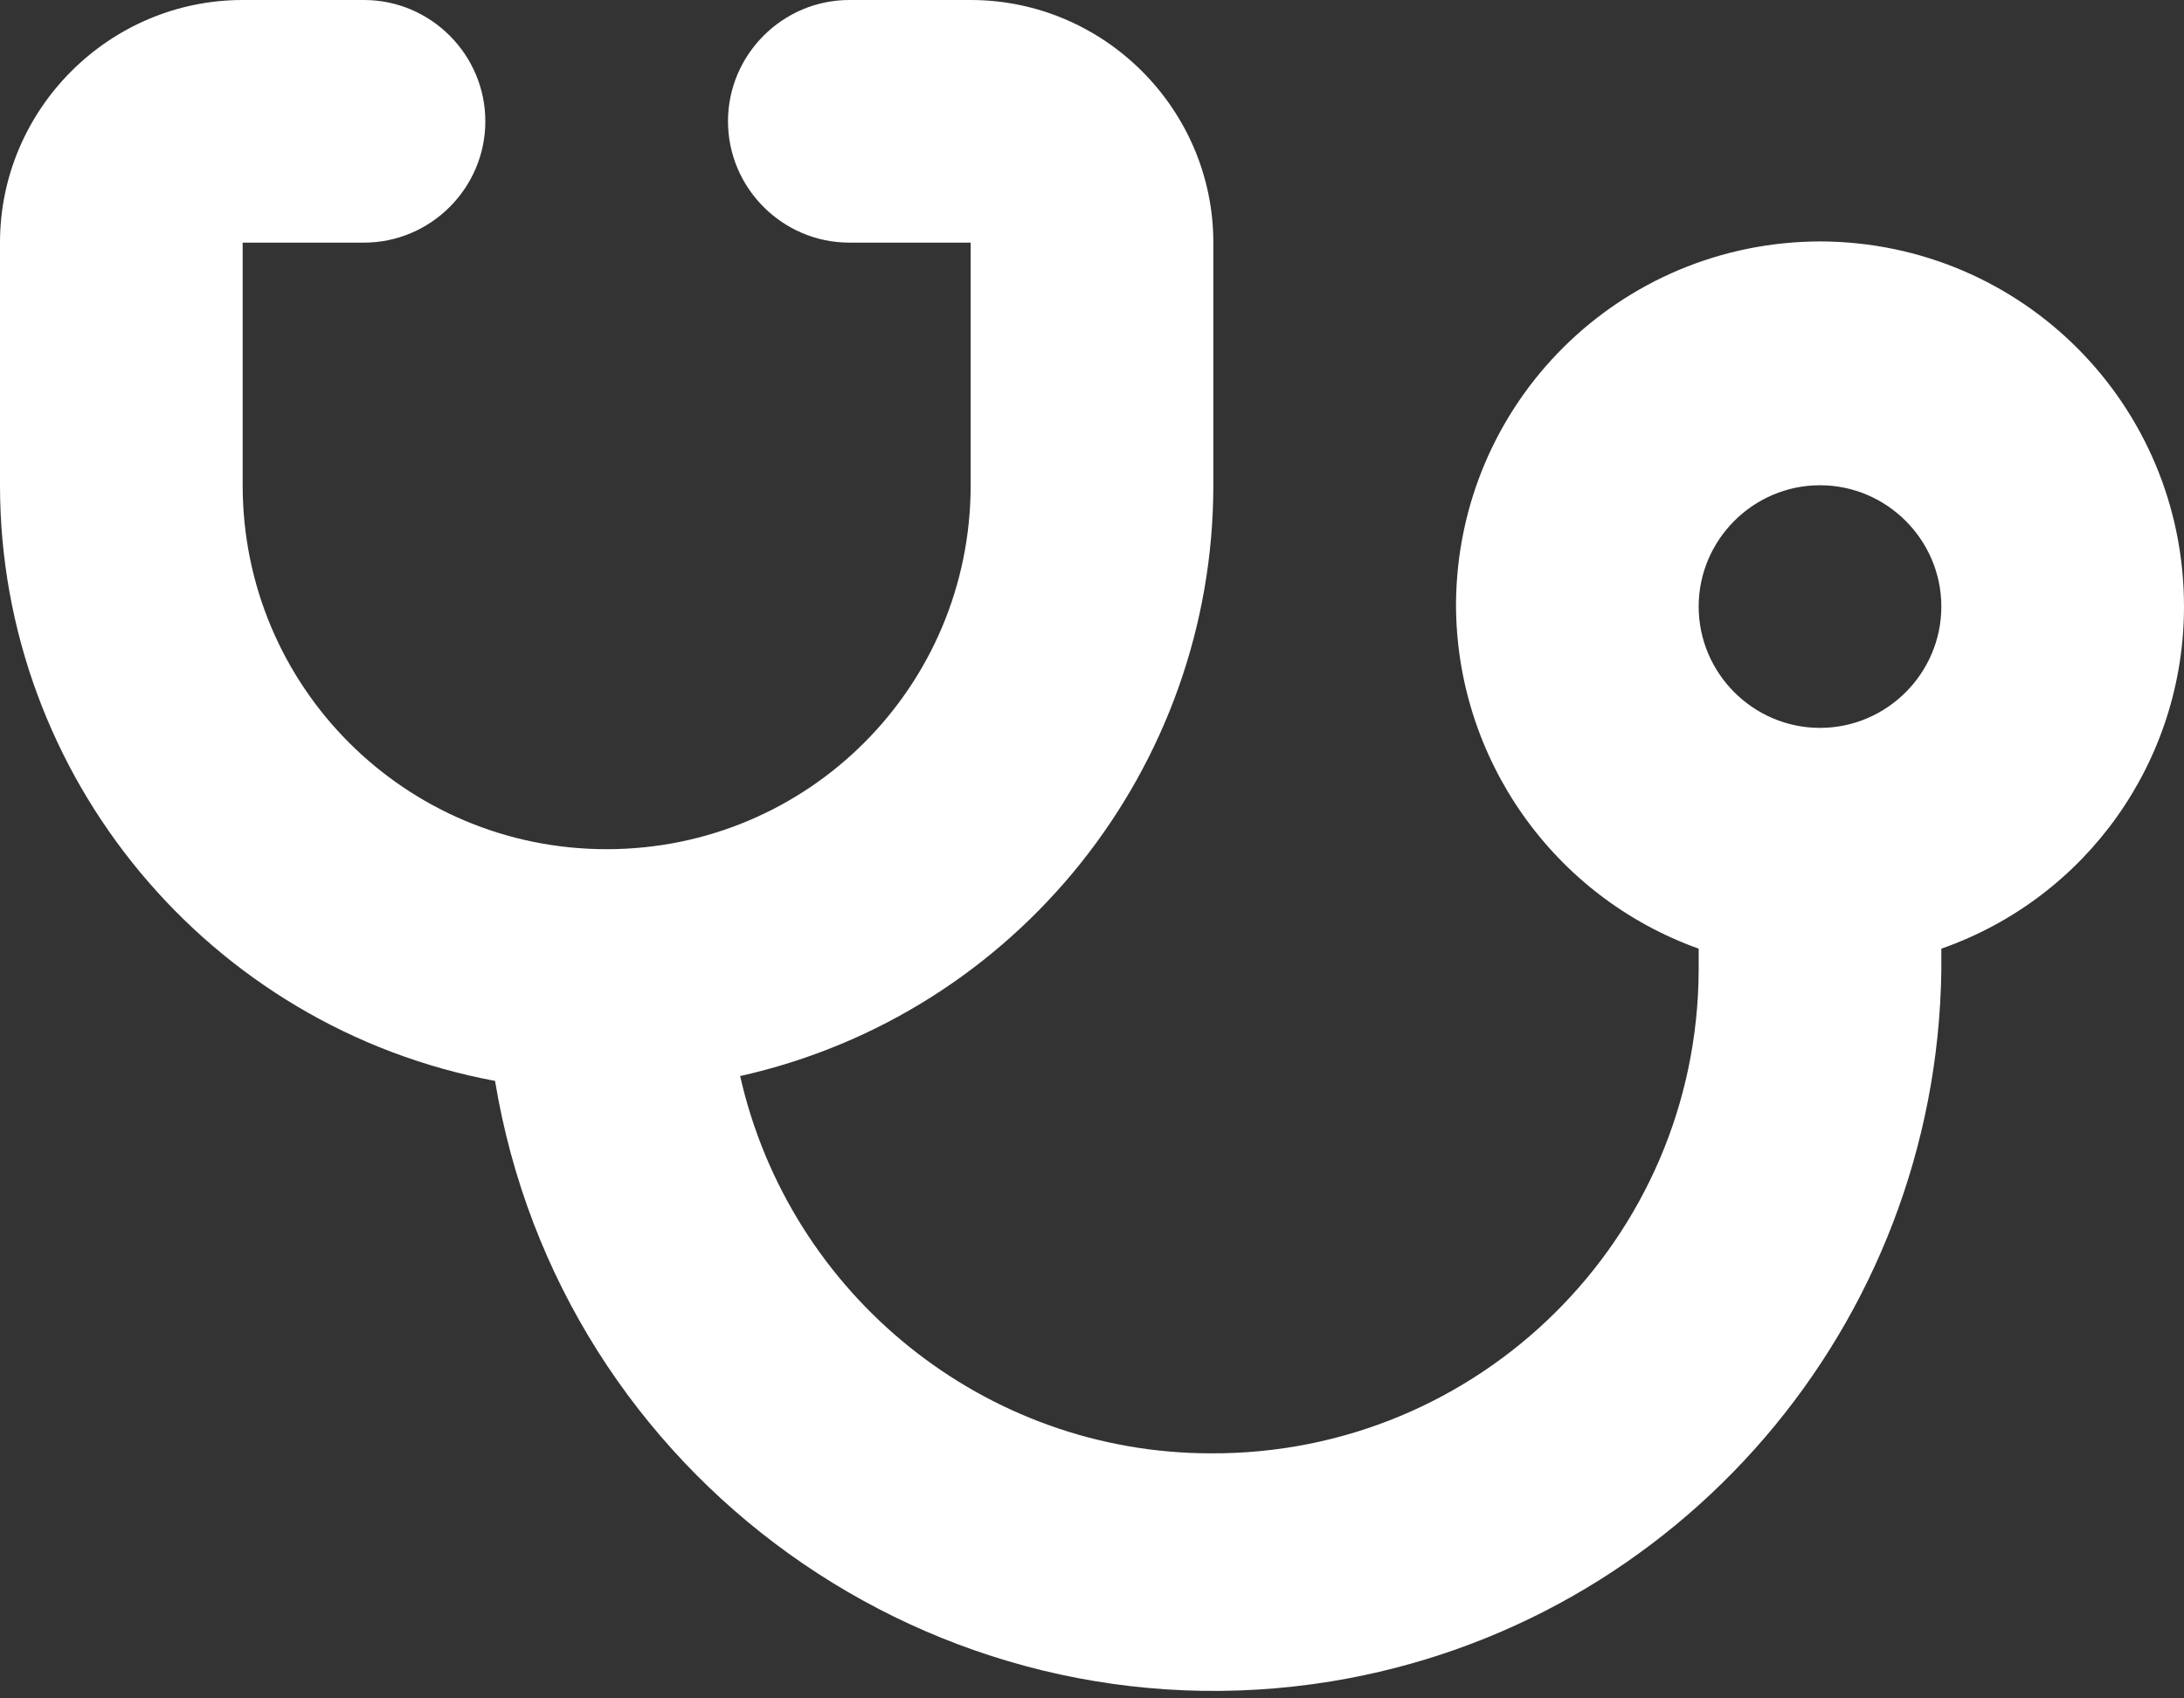 <svg width="18" height="14" viewBox="0 0 18 14" fill="none" xmlns="http://www.w3.org/2000/svg">
<rect x="0" y="0" width="18" height="14" fill="#333333" stroke="none"/>
<path d="M18 5C18 3.34 16.67 2 15.01 1.99C13.35 1.99 12.01 3.32 12 4.98C12 6.25 12.8 7.39 14 7.82V8C13.99 10.21 12.19 11.99 9.98 11.98C8.12 11.98 6.51 10.68 6.1 8.87C8.38 8.36 10 6.33 10 4V2C10 0.9 9.1 0 8 0H7C6.45 0 6 0.45 6 1C6 1.55 6.45 2 7 2H8V4C8 5.66 6.66 7 5 7C3.34 7 2 5.66 2 4V2H3C3.55 2 4 1.55 4 1C4 0.45 3.55 0 3 0H2C0.9 0 0 0.9 0 2V4C0 6.4 1.72 8.47 4.08 8.91C4.62 12.18 7.71 14.39 10.97 13.86C13.84 13.39 15.96 10.92 16 8V7.82C17.2 7.4 18 6.27 18 5ZM15 6C14.45 6 14 5.55 14 5C14 4.45 14.45 4 15 4C15.55 4 16 4.45 16 5C16 5.55 15.55 6 15 6Z" fill="white"/>
</svg>
